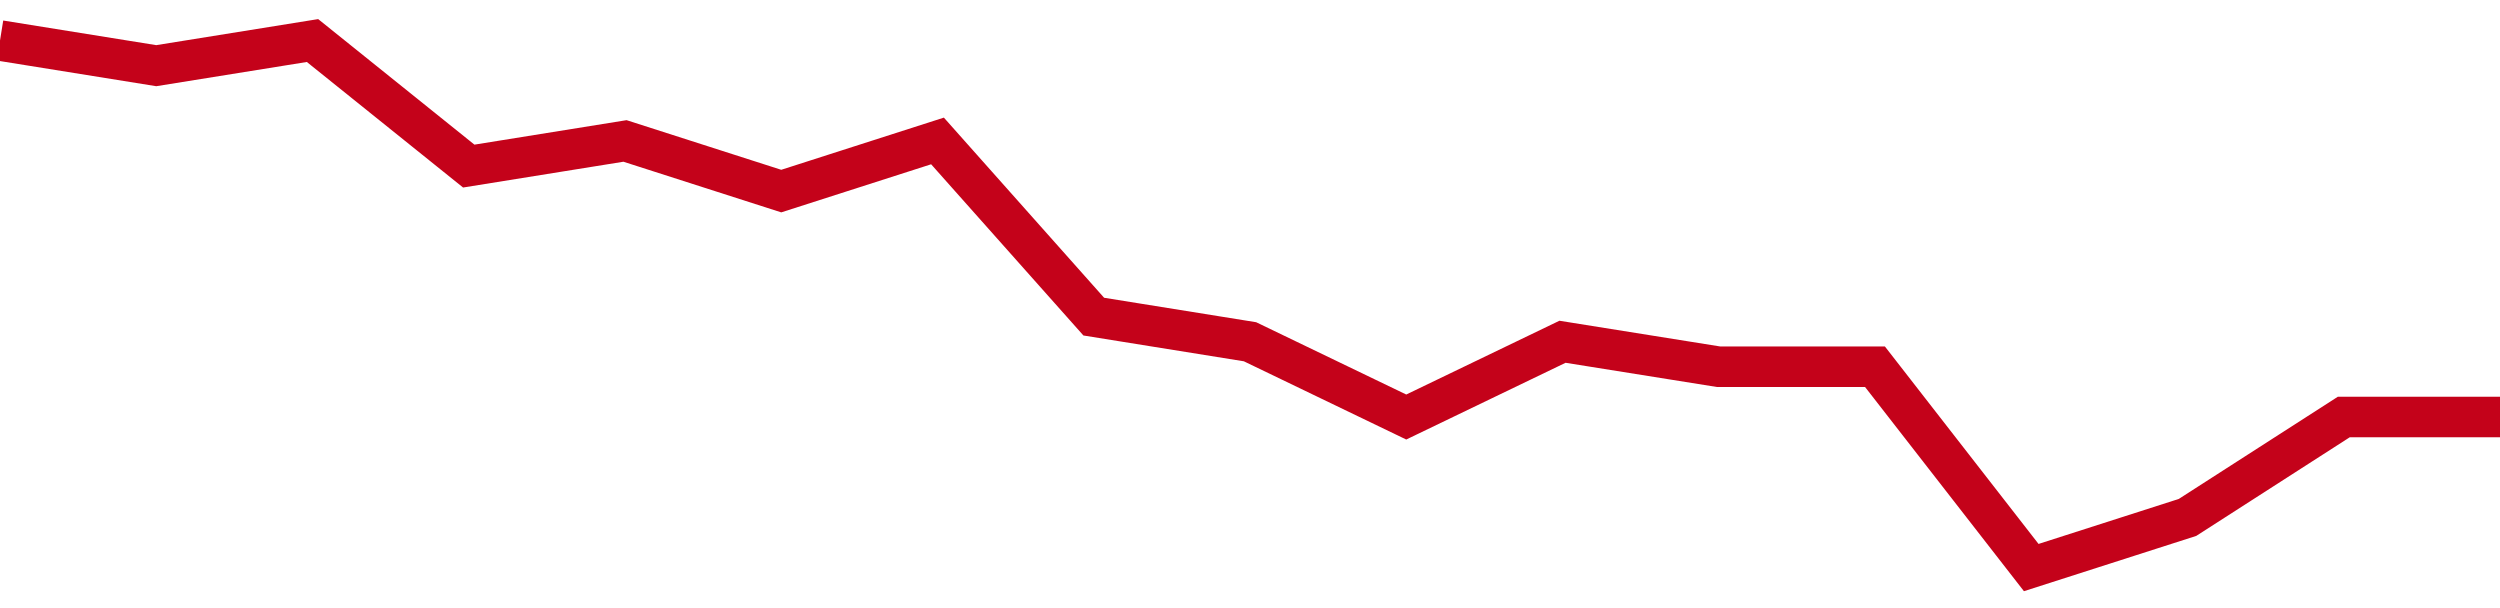 <!-- Generated with https://github.com/jxxe/sparkline/ --><svg viewBox="0 0 185 45" class="sparkline" xmlns="http://www.w3.org/2000/svg"><path class="sparkline--fill" d="M 0 3 L 0 3 L 11.562 4.86 L 23.125 3 L 34.688 12.29 L 46.25 10.43 L 57.812 14.14 L 69.375 10.43 L 80.938 23.43 L 92.5 25.29 L 104.062 30.86 L 115.625 25.29 L 127.188 27.14 L 138.75 27.14 L 150.312 42 L 161.875 38.29 L 173.438 30.86 L 185 30.86 V 45 L 0 45 Z" stroke="none" fill="none" ></path><path class="sparkline--line" d="M 0 3 L 0 3 L 11.562 4.86 L 23.125 3 L 34.688 12.29 L 46.25 10.43 L 57.812 14.14 L 69.375 10.43 L 80.938 23.43 L 92.5 25.29 L 104.062 30.86 L 115.625 25.29 L 127.188 27.14 L 138.75 27.14 L 150.312 42 L 161.875 38.29 L 173.438 30.86 L 185 30.86" fill="none" stroke-width="3" stroke="#C4021A" ></path></svg>